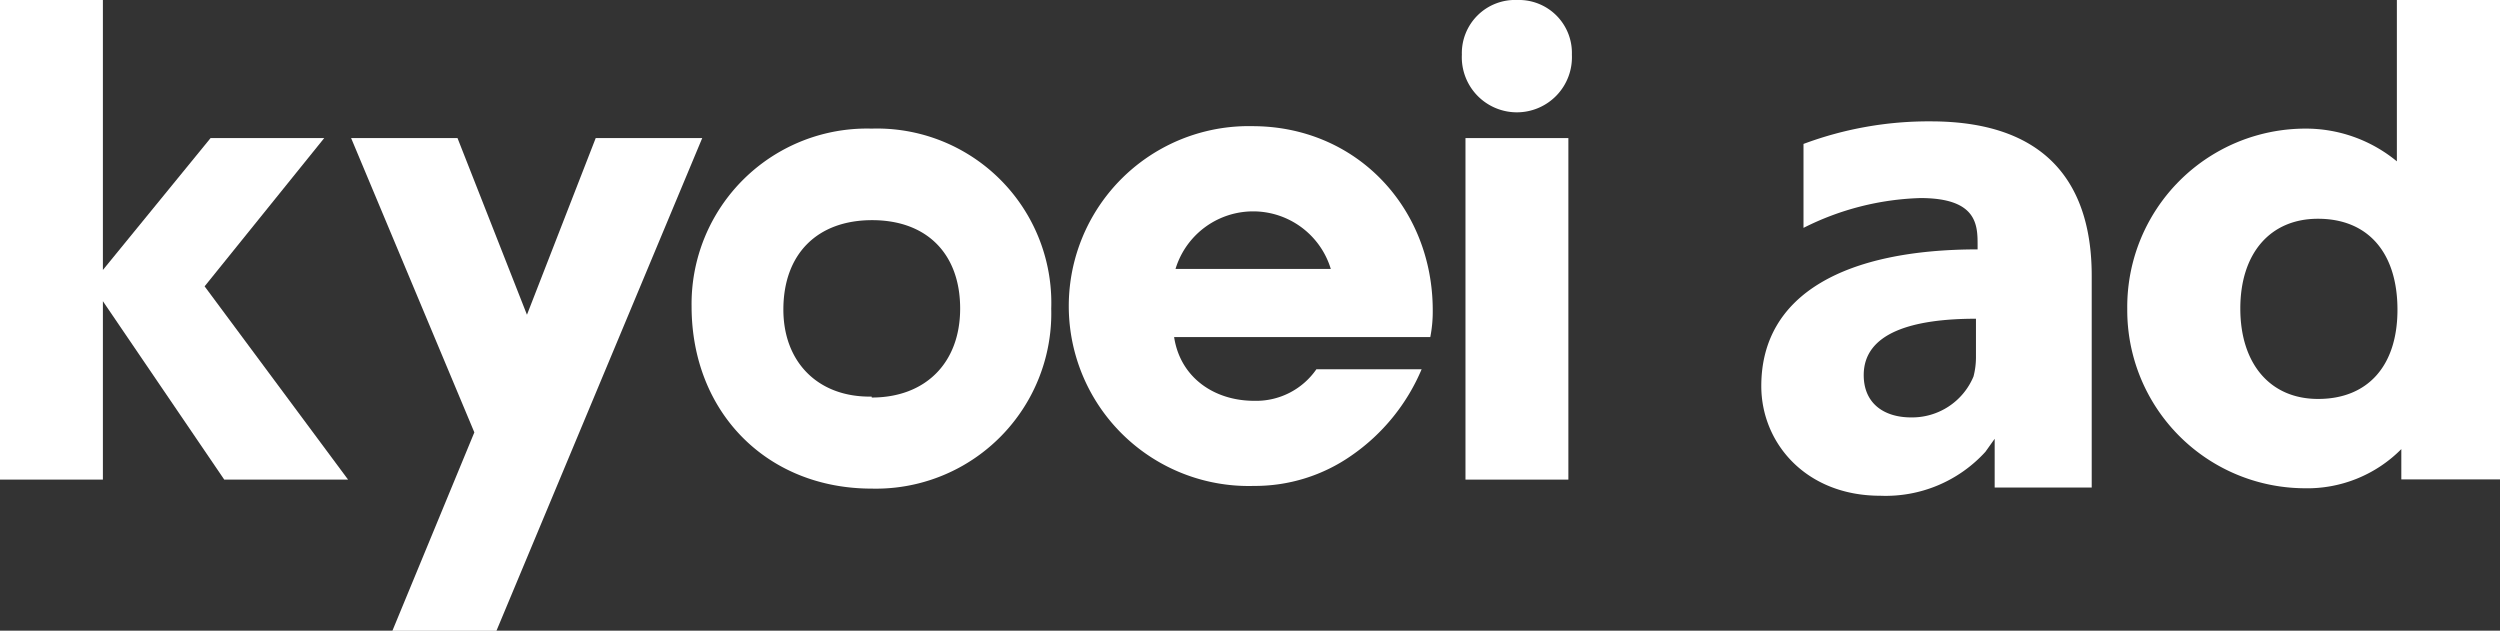 <svg xmlns="http://www.w3.org/2000/svg" width="213.82" height="53.94" viewBox="0 0 213.82 53.94"><rect x="0" y="0" width="213.82" height="53.94" fill="#333333" stroke="none"/><defs><style>.cls-1{fill:#fff;}</style></defs><g id="レイヤー_2" data-name="レイヤー 2"><g id="レイヤー_1-2" data-name="レイヤー 1"><path class="cls-1" d="M165.13,10.38a30.58,30.58,0,0,0-10.88,1.93v7.18a23.66,23.66,0,0,1,10-2.55c4.85,0,4.89,2.31,4.89,4v.39c-11.15,0-18.5,3.74-18.5,11.69,0,4.87,3.81,9.38,10.17,9.38a11.53,11.53,0,0,0,9-3.76l.79-1.11V41.7h8.3V23.64C178.92,16.38,175.64,10.38,165.13,10.38ZM169,30.58a6.53,6.53,0,0,1-.21,1.62,5.69,5.69,0,0,1-5.34,3.5c-2.3,0-4.05-1.18-4.05-3.62,0-3.62,4.18-4.82,9.6-4.82Z"/><path class="cls-1" d="M129.77,0a4.53,4.53,0,0,1,4.67,4.68,4.71,4.71,0,1,1-9.41,0A4.55,4.55,0,0,1,129.77,0"/><polygon class="cls-1" points="0 0 0 41.02 8.8 41.02 8.8 25.76 19.18 41.02 29.77 41.02 17.5 24.49 27.73 11.81 18.01 11.81 8.8 23.09 8.8 0 0 0"/><polygon class="cls-1" points="50.95 11.81 45.07 26.92 39.13 11.81 30.03 11.81 40.57 36.98 33.56 53.95 42.46 53.95 60.06 11.81 50.95 11.81"/><path class="cls-1" d="M74.55,11A15,15,0,0,0,59.15,26.2c0,9.08,6.46,15.59,15.4,15.59a15,15,0,0,0,15.36-15.4A14.91,14.91,0,0,0,74.55,11Zm0,22.92C70,34,67,31,67,26.48c0-4.75,2.89-7.65,7.59-7.65s7.53,2.9,7.53,7.56S79.14,34,74.56,34Z"/><rect class="cls-1" x="125.34" y="11.81" width="8.8" height="29.21"/><path class="cls-1" d="M205,0V13.8A12.23,12.23,0,0,0,197.09,11a15.25,15.25,0,0,0-15.15,15.41,15.23,15.23,0,0,0,15.15,15.35,11.31,11.31,0,0,0,8.29-3.35V41h8.44V0Zm-6.75,34.12c-4.08,0-6.64-3-6.64-7.73s2.56-7.68,6.64-7.68c4.3,0,6.8,2.92,6.8,7.78S202.46,34.12,198.27,34.12Z"/><path class="cls-1" d="M122.54,26.54c0-8.78-6.53-15.75-15.43-15.75a15.39,15.39,0,1,0,.15,30.77,14.4,14.4,0,0,0,8.33-2.6,17,17,0,0,0,6-7.38h-9a6.26,6.26,0,0,1-5.33,2.7c-3.42,0-6.32-2-6.84-5.45h21.91A11.41,11.41,0,0,0,122.54,26.54Zm-22-3.54a6.94,6.94,0,0,1,13.28,0Z"/></g></g></svg>